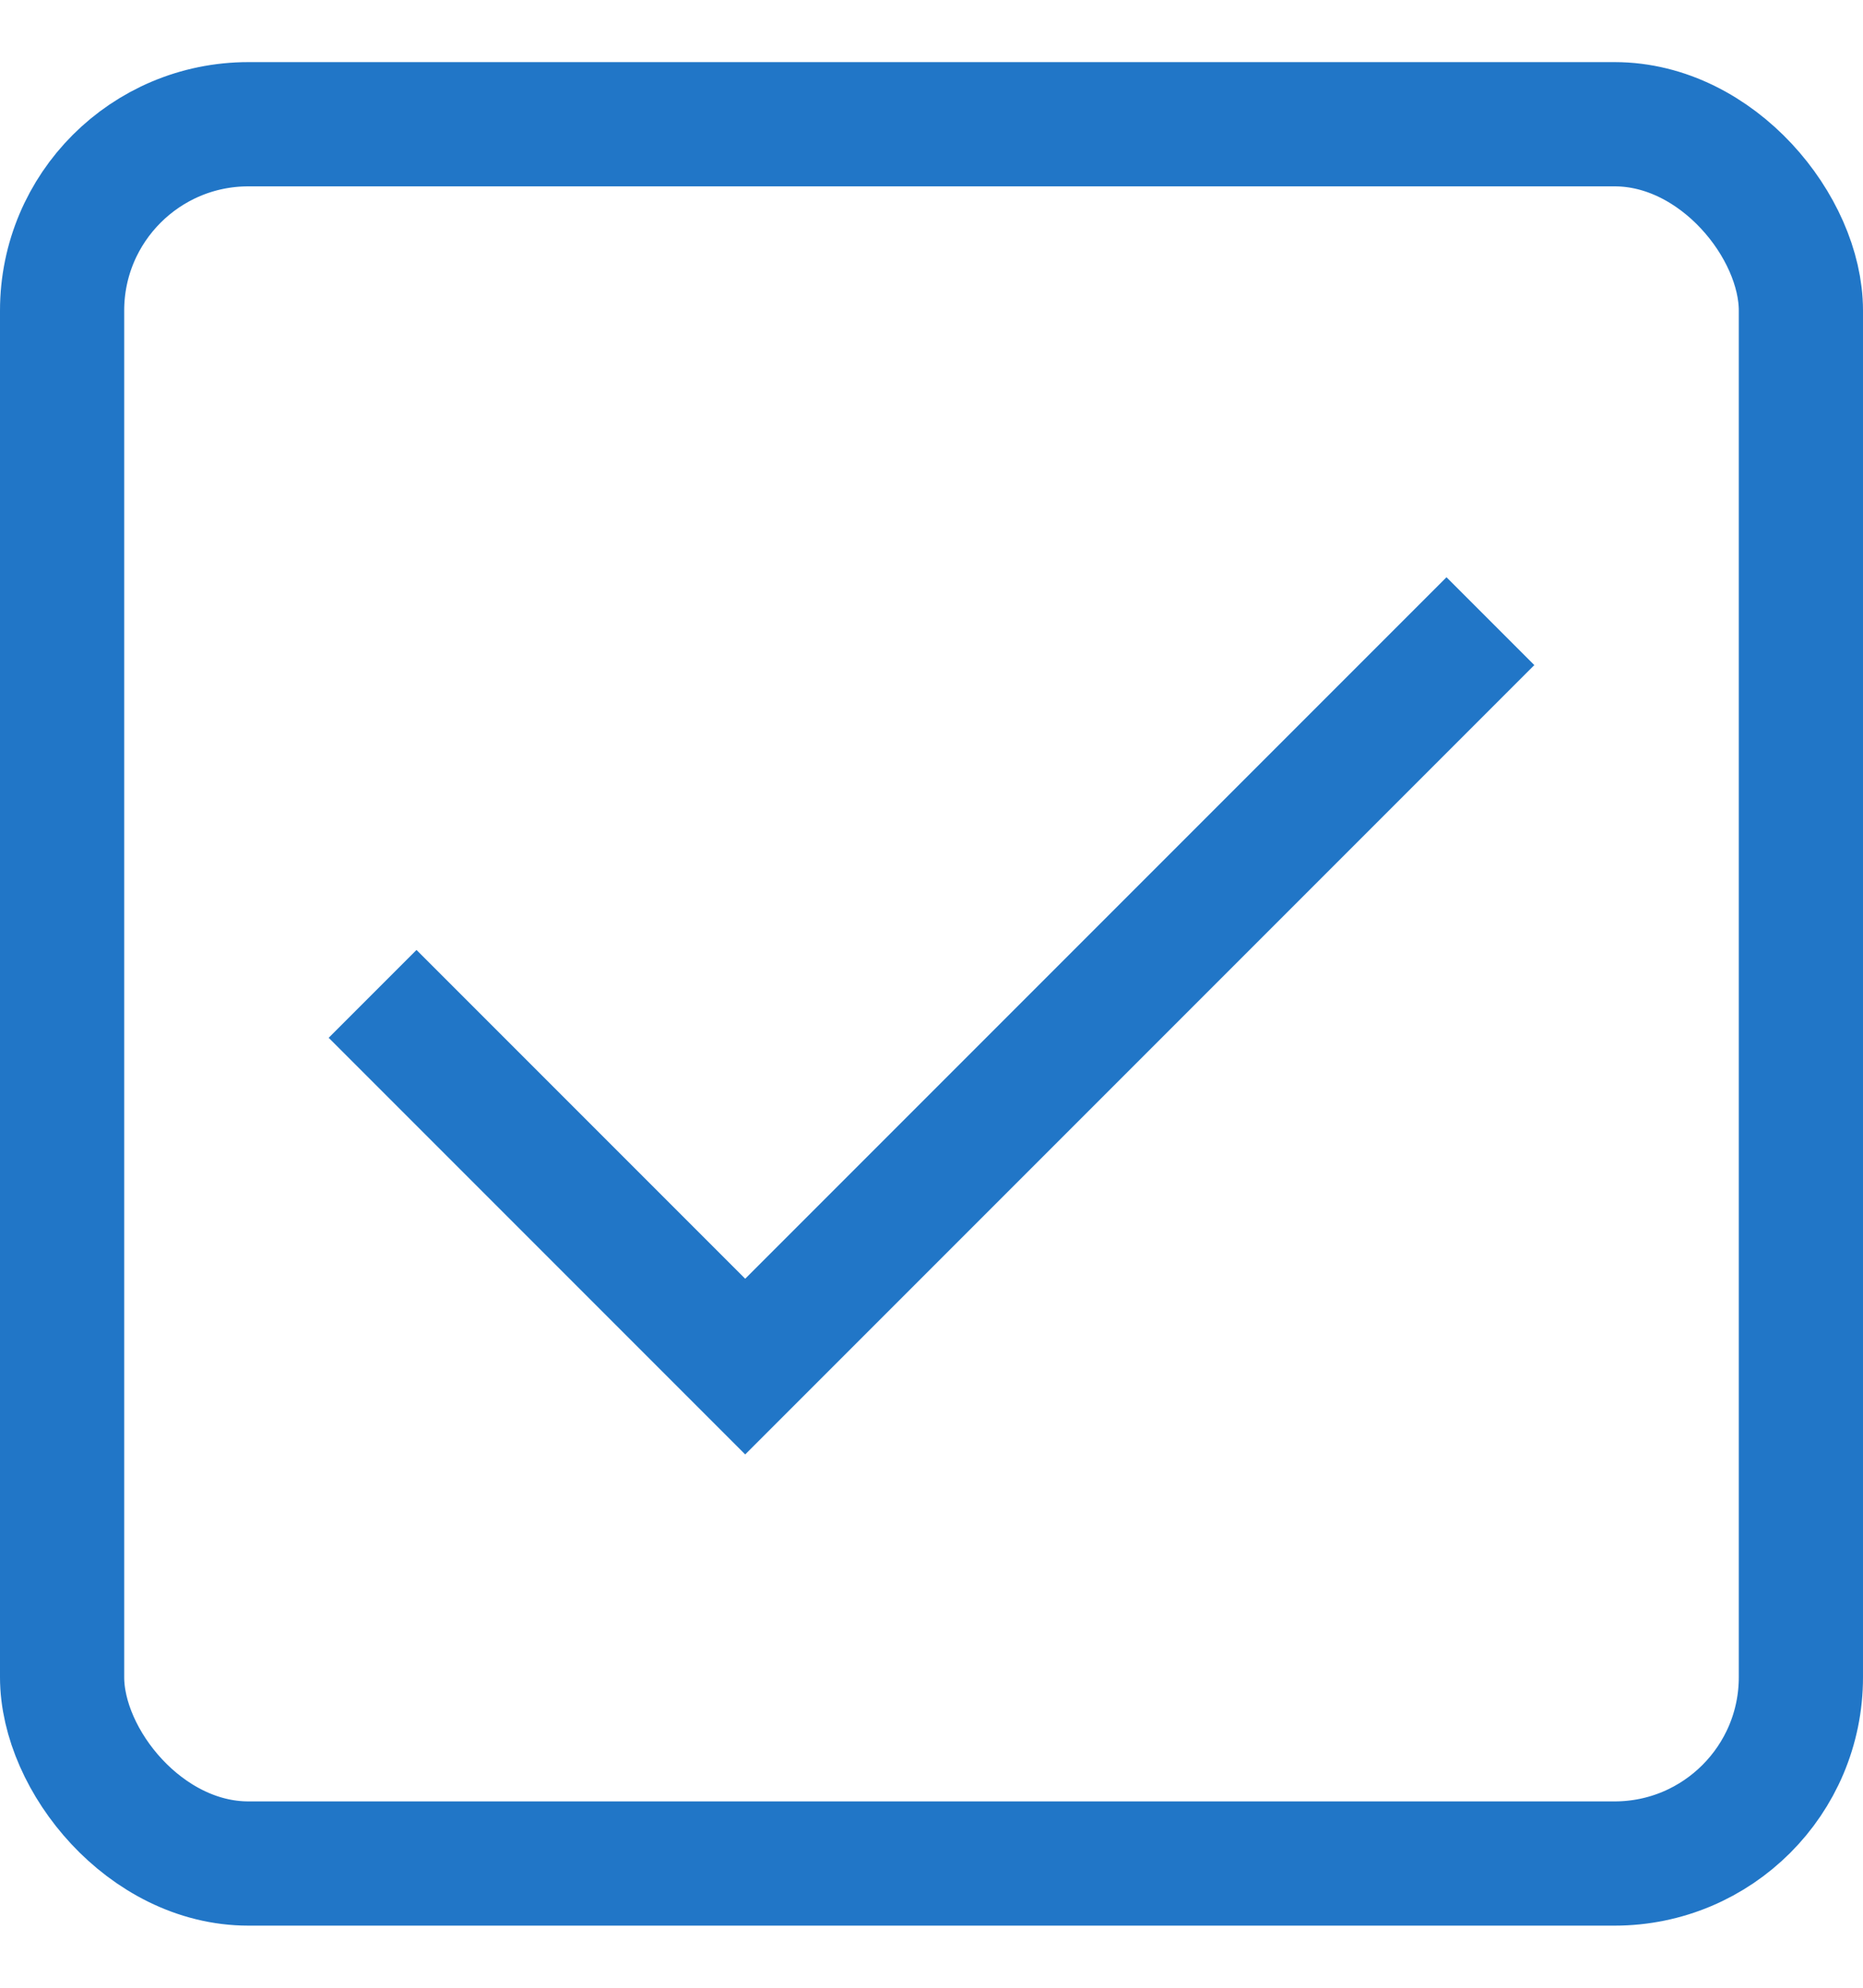 <svg width="15" height="16" viewBox="0 0 15 16" fill="none" xmlns="http://www.w3.org/2000/svg">
<rect x="0.5" y="1" width="14" height="14" rx="1.5" stroke="#2176C7"/>
<path d="M3 8L6 11L12 5" stroke="#2176C7"/>
</svg>
